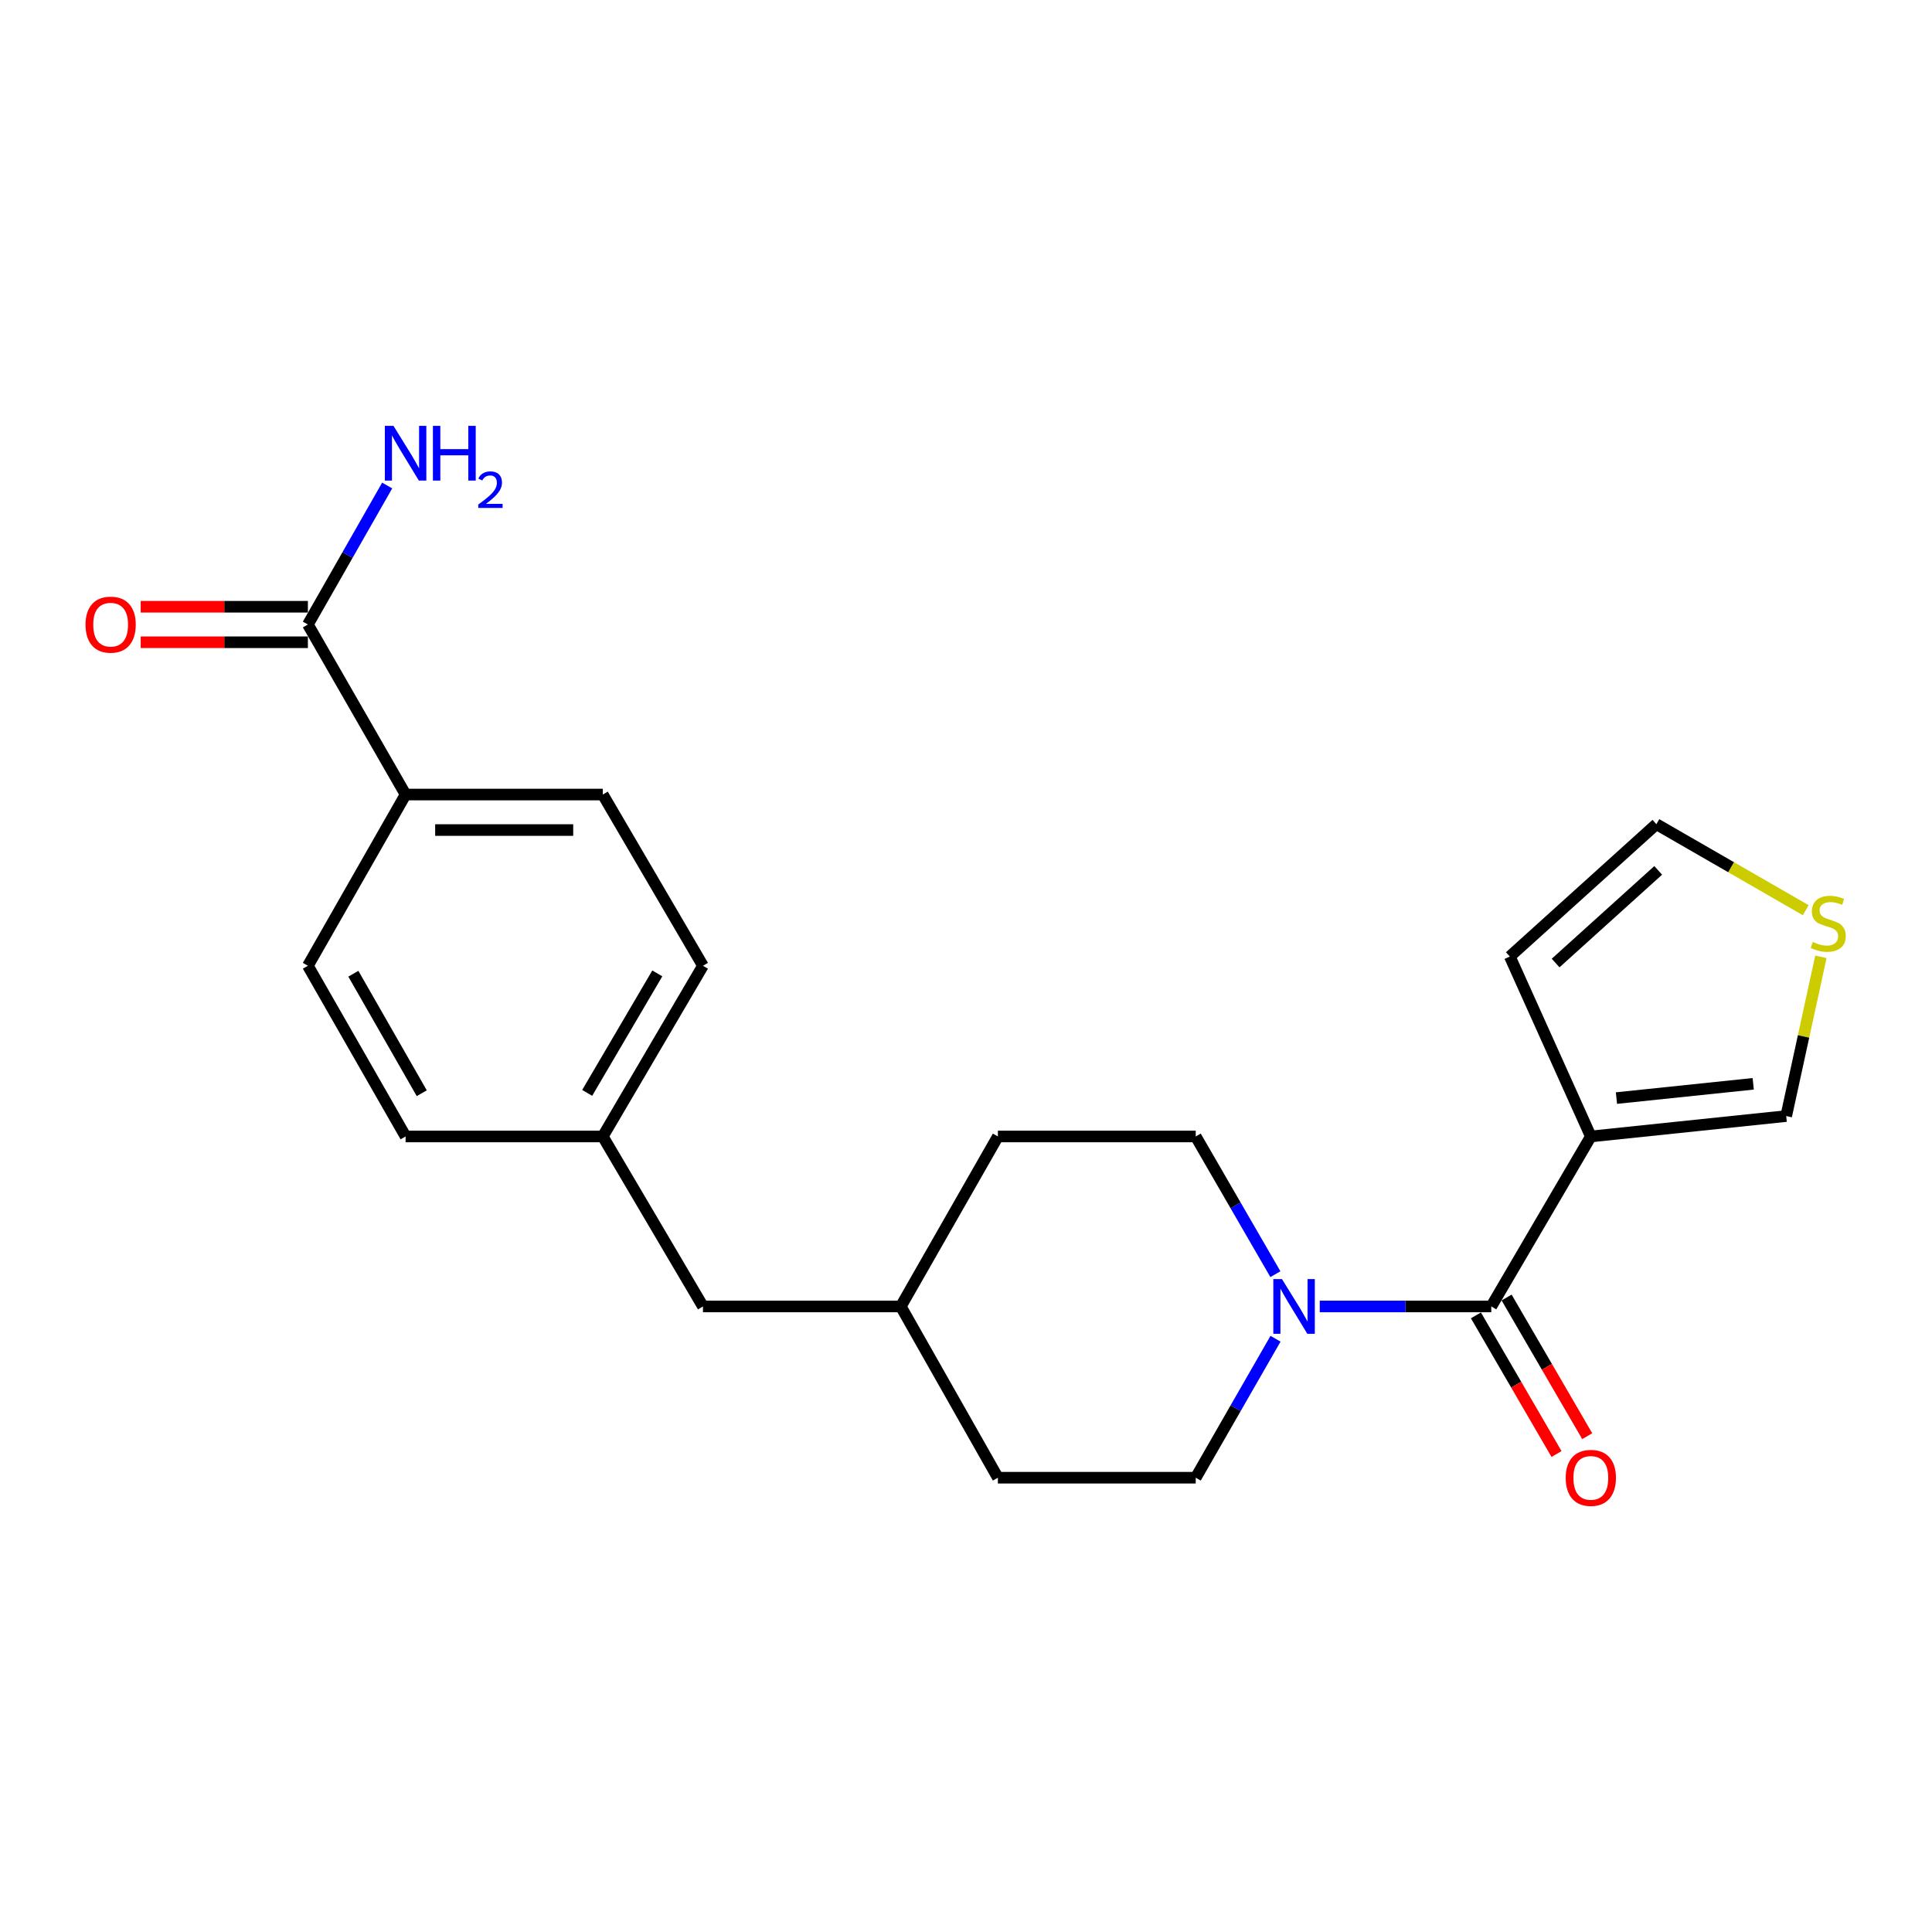<?xml version='1.0' encoding='iso-8859-1'?>
<svg version='1.1' baseProfile='full'
              xmlns='http://www.w3.org/2000/svg'
                      xmlns:rdkit='http://www.rdkit.org/xml'
                      xmlns:xlink='http://www.w3.org/1999/xlink'
                  xml:space='preserve'
width='1000px' height='1000px' viewBox='0 0 1000 1000'>
<!-- END OF HEADER -->
<rect style='opacity:1.0;fill:#FFFFFF;stroke:none' width='1000' height='1000' x='0' y='0'> </rect>
<path class='bond-0' d='M 771.879,676.216 L 823.412,588.232' style='fill:none;fill-rule:evenodd;stroke:#000000;stroke-width:6px;stroke-linecap:butt;stroke-linejoin:miter;stroke-opacity:1' />
<path class='bond-1' d='M 771.879,676.216 L 727.488,676.216' style='fill:none;fill-rule:evenodd;stroke:#000000;stroke-width:6px;stroke-linecap:butt;stroke-linejoin:miter;stroke-opacity:1' />
<path class='bond-1' d='M 727.488,676.216 L 683.097,676.216' style='fill:none;fill-rule:evenodd;stroke:#0000FF;stroke-width:6px;stroke-linecap:butt;stroke-linejoin:miter;stroke-opacity:1' />
<path class='bond-7' d='M 763.935,680.834 L 784.793,716.716' style='fill:none;fill-rule:evenodd;stroke:#000000;stroke-width:6px;stroke-linecap:butt;stroke-linejoin:miter;stroke-opacity:1' />
<path class='bond-7' d='M 784.793,716.716 L 805.652,752.598' style='fill:none;fill-rule:evenodd;stroke:#FF0000;stroke-width:6px;stroke-linecap:butt;stroke-linejoin:miter;stroke-opacity:1' />
<path class='bond-7' d='M 779.824,671.597 L 800.683,707.479' style='fill:none;fill-rule:evenodd;stroke:#000000;stroke-width:6px;stroke-linecap:butt;stroke-linejoin:miter;stroke-opacity:1' />
<path class='bond-7' d='M 800.683,707.479 L 821.542,743.362' style='fill:none;fill-rule:evenodd;stroke:#FF0000;stroke-width:6px;stroke-linecap:butt;stroke-linejoin:miter;stroke-opacity:1' />
<path class='bond-4' d='M 823.412,588.232 L 924.536,577.674' style='fill:none;fill-rule:evenodd;stroke:#000000;stroke-width:6px;stroke-linecap:butt;stroke-linejoin:miter;stroke-opacity:1' />
<path class='bond-4' d='M 836.672,568.369 L 907.459,560.978' style='fill:none;fill-rule:evenodd;stroke:#000000;stroke-width:6px;stroke-linecap:butt;stroke-linejoin:miter;stroke-opacity:1' />
<path class='bond-5' d='M 823.412,588.232 L 781.487,495.102' style='fill:none;fill-rule:evenodd;stroke:#000000;stroke-width:6px;stroke-linecap:butt;stroke-linejoin:miter;stroke-opacity:1' />
<path class='bond-9' d='M 660.143,659.515 L 639.524,623.873' style='fill:none;fill-rule:evenodd;stroke:#0000FF;stroke-width:6px;stroke-linecap:butt;stroke-linejoin:miter;stroke-opacity:1' />
<path class='bond-9' d='M 639.524,623.873 L 618.906,588.232' style='fill:none;fill-rule:evenodd;stroke:#000000;stroke-width:6px;stroke-linecap:butt;stroke-linejoin:miter;stroke-opacity:1' />
<path class='bond-10' d='M 660.207,692.931 L 639.556,728.897' style='fill:none;fill-rule:evenodd;stroke:#0000FF;stroke-width:6px;stroke-linecap:butt;stroke-linejoin:miter;stroke-opacity:1' />
<path class='bond-10' d='M 639.556,728.897 L 618.906,764.863' style='fill:none;fill-rule:evenodd;stroke:#000000;stroke-width:6px;stroke-linecap:butt;stroke-linejoin:miter;stroke-opacity:1' />
<path class='bond-2' d='M 159.362,323.239 L 209.934,411.253' style='fill:none;fill-rule:evenodd;stroke:#000000;stroke-width:6px;stroke-linecap:butt;stroke-linejoin:miter;stroke-opacity:1' />
<path class='bond-11' d='M 159.362,314.05 L 116.091,314.05' style='fill:none;fill-rule:evenodd;stroke:#000000;stroke-width:6px;stroke-linecap:butt;stroke-linejoin:miter;stroke-opacity:1' />
<path class='bond-11' d='M 116.091,314.05 L 72.82,314.05' style='fill:none;fill-rule:evenodd;stroke:#FF0000;stroke-width:6px;stroke-linecap:butt;stroke-linejoin:miter;stroke-opacity:1' />
<path class='bond-11' d='M 159.362,332.428 L 116.091,332.428' style='fill:none;fill-rule:evenodd;stroke:#000000;stroke-width:6px;stroke-linecap:butt;stroke-linejoin:miter;stroke-opacity:1' />
<path class='bond-11' d='M 116.091,332.428 L 72.82,332.428' style='fill:none;fill-rule:evenodd;stroke:#FF0000;stroke-width:6px;stroke-linecap:butt;stroke-linejoin:miter;stroke-opacity:1' />
<path class='bond-14' d='M 159.362,323.239 L 179.881,287.271' style='fill:none;fill-rule:evenodd;stroke:#000000;stroke-width:6px;stroke-linecap:butt;stroke-linejoin:miter;stroke-opacity:1' />
<path class='bond-14' d='M 179.881,287.271 L 200.401,251.303' style='fill:none;fill-rule:evenodd;stroke:#0000FF;stroke-width:6px;stroke-linecap:butt;stroke-linejoin:miter;stroke-opacity:1' />
<path class='bond-3' d='M 942.496,495.261 L 933.516,536.468' style='fill:none;fill-rule:evenodd;stroke:#CCCC00;stroke-width:6px;stroke-linecap:butt;stroke-linejoin:miter;stroke-opacity:1' />
<path class='bond-3' d='M 933.516,536.468 L 924.536,577.674' style='fill:none;fill-rule:evenodd;stroke:#000000;stroke-width:6px;stroke-linecap:butt;stroke-linejoin:miter;stroke-opacity:1' />
<path class='bond-22' d='M 934.648,471.118 L 895.995,448.854' style='fill:none;fill-rule:evenodd;stroke:#CCCC00;stroke-width:6px;stroke-linecap:butt;stroke-linejoin:miter;stroke-opacity:1' />
<path class='bond-22' d='M 895.995,448.854 L 857.341,426.59' style='fill:none;fill-rule:evenodd;stroke:#000000;stroke-width:6px;stroke-linecap:butt;stroke-linejoin:miter;stroke-opacity:1' />
<path class='bond-8' d='M 781.487,495.102 L 857.341,426.59' style='fill:none;fill-rule:evenodd;stroke:#000000;stroke-width:6px;stroke-linecap:butt;stroke-linejoin:miter;stroke-opacity:1' />
<path class='bond-8' d='M 805.184,498.464 L 858.282,450.506' style='fill:none;fill-rule:evenodd;stroke:#000000;stroke-width:6px;stroke-linecap:butt;stroke-linejoin:miter;stroke-opacity:1' />
<path class='bond-6' d='M 209.934,411.253 L 311.999,411.253' style='fill:none;fill-rule:evenodd;stroke:#000000;stroke-width:6px;stroke-linecap:butt;stroke-linejoin:miter;stroke-opacity:1' />
<path class='bond-6' d='M 225.244,429.632 L 296.689,429.632' style='fill:none;fill-rule:evenodd;stroke:#000000;stroke-width:6px;stroke-linecap:butt;stroke-linejoin:miter;stroke-opacity:1' />
<path class='bond-24' d='M 209.934,411.253 L 159.362,499.881' style='fill:none;fill-rule:evenodd;stroke:#000000;stroke-width:6px;stroke-linecap:butt;stroke-linejoin:miter;stroke-opacity:1' />
<path class='bond-20' d='M 618.906,588.232 L 516.505,588.232' style='fill:none;fill-rule:evenodd;stroke:#000000;stroke-width:6px;stroke-linecap:butt;stroke-linejoin:miter;stroke-opacity:1' />
<path class='bond-19' d='M 618.906,764.863 L 516.505,764.863' style='fill:none;fill-rule:evenodd;stroke:#000000;stroke-width:6px;stroke-linecap:butt;stroke-linejoin:miter;stroke-opacity:1' />
<path class='bond-12' d='M 311.999,411.253 L 363.847,499.881' style='fill:none;fill-rule:evenodd;stroke:#000000;stroke-width:6px;stroke-linecap:butt;stroke-linejoin:miter;stroke-opacity:1' />
<path class='bond-13' d='M 159.362,499.881 L 209.934,588.232' style='fill:none;fill-rule:evenodd;stroke:#000000;stroke-width:6px;stroke-linecap:butt;stroke-linejoin:miter;stroke-opacity:1' />
<path class='bond-13' d='M 182.898,504.003 L 218.299,565.849' style='fill:none;fill-rule:evenodd;stroke:#000000;stroke-width:6px;stroke-linecap:butt;stroke-linejoin:miter;stroke-opacity:1' />
<path class='bond-15' d='M 311.999,588.232 L 363.847,676.216' style='fill:none;fill-rule:evenodd;stroke:#000000;stroke-width:6px;stroke-linecap:butt;stroke-linejoin:miter;stroke-opacity:1' />
<path class='bond-17' d='M 311.999,588.232 L 209.934,588.232' style='fill:none;fill-rule:evenodd;stroke:#000000;stroke-width:6px;stroke-linecap:butt;stroke-linejoin:miter;stroke-opacity:1' />
<path class='bond-18' d='M 311.999,588.232 L 363.847,499.881' style='fill:none;fill-rule:evenodd;stroke:#000000;stroke-width:6px;stroke-linecap:butt;stroke-linejoin:miter;stroke-opacity:1' />
<path class='bond-18' d='M 303.925,565.677 L 340.219,503.831' style='fill:none;fill-rule:evenodd;stroke:#000000;stroke-width:6px;stroke-linecap:butt;stroke-linejoin:miter;stroke-opacity:1' />
<path class='bond-16' d='M 363.847,676.216 L 466.248,676.216' style='fill:none;fill-rule:evenodd;stroke:#000000;stroke-width:6px;stroke-linecap:butt;stroke-linejoin:miter;stroke-opacity:1' />
<path class='bond-21' d='M 516.505,764.863 L 466.248,676.216' style='fill:none;fill-rule:evenodd;stroke:#000000;stroke-width:6px;stroke-linecap:butt;stroke-linejoin:miter;stroke-opacity:1' />
<path class='bond-23' d='M 516.505,588.232 L 466.248,676.216' style='fill:none;fill-rule:evenodd;stroke:#000000;stroke-width:6px;stroke-linecap:butt;stroke-linejoin:miter;stroke-opacity:1' />
<path  class='atom-2' d='M 663.545 662.056
L 672.825 677.056
Q 673.745 678.536, 675.225 681.216
Q 676.705 683.896, 676.785 684.056
L 676.785 662.056
L 680.545 662.056
L 680.545 690.376
L 676.665 690.376
L 666.705 673.976
Q 665.545 672.056, 664.305 669.856
Q 663.105 667.656, 662.745 666.976
L 662.745 690.376
L 659.065 690.376
L 659.065 662.056
L 663.545 662.056
' fill='#0000FF'/>
<path  class='atom-4' d='M 938.295 487.546
Q 938.615 487.666, 939.935 488.226
Q 941.255 488.786, 942.695 489.146
Q 944.175 489.466, 945.615 489.466
Q 948.295 489.466, 949.855 488.186
Q 951.415 486.866, 951.415 484.586
Q 951.415 483.026, 950.615 482.066
Q 949.855 481.106, 948.655 480.586
Q 947.455 480.066, 945.455 479.466
Q 942.935 478.706, 941.415 477.986
Q 939.935 477.266, 938.855 475.746
Q 937.815 474.226, 937.815 471.666
Q 937.815 468.106, 940.215 465.906
Q 942.655 463.706, 947.455 463.706
Q 950.735 463.706, 954.455 465.266
L 953.535 468.346
Q 950.135 466.946, 947.575 466.946
Q 944.815 466.946, 943.295 468.106
Q 941.775 469.226, 941.815 471.186
Q 941.815 472.706, 942.575 473.626
Q 943.375 474.546, 944.495 475.066
Q 945.655 475.586, 947.575 476.186
Q 950.135 476.986, 951.655 477.786
Q 953.175 478.586, 954.255 480.226
Q 955.375 481.826, 955.375 484.586
Q 955.375 488.506, 952.735 490.626
Q 950.135 492.706, 945.775 492.706
Q 943.255 492.706, 941.335 492.146
Q 939.455 491.626, 937.215 490.706
L 938.295 487.546
' fill='#CCCC00'/>
<path  class='atom-8' d='M 810.412 764.943
Q 810.412 758.143, 813.772 754.343
Q 817.132 750.543, 823.412 750.543
Q 829.692 750.543, 833.052 754.343
Q 836.412 758.143, 836.412 764.943
Q 836.412 771.823, 833.012 775.743
Q 829.612 779.623, 823.412 779.623
Q 817.172 779.623, 813.772 775.743
Q 810.412 771.863, 810.412 764.943
M 823.412 776.423
Q 827.732 776.423, 830.052 773.543
Q 832.412 770.623, 832.412 764.943
Q 832.412 759.383, 830.052 756.583
Q 827.732 753.743, 823.412 753.743
Q 819.092 753.743, 816.732 756.543
Q 814.412 759.343, 814.412 764.943
Q 814.412 770.663, 816.732 773.543
Q 819.092 776.423, 823.412 776.423
' fill='#FF0000'/>
<path  class='atom-12' d='M 44.267 323.319
Q 44.267 316.519, 47.627 312.719
Q 50.987 308.919, 57.267 308.919
Q 63.547 308.919, 66.907 312.719
Q 70.267 316.519, 70.267 323.319
Q 70.267 330.199, 66.867 334.119
Q 63.467 337.999, 57.267 337.999
Q 51.027 337.999, 47.627 334.119
Q 44.267 330.239, 44.267 323.319
M 57.267 334.799
Q 61.587 334.799, 63.907 331.919
Q 66.267 328.999, 66.267 323.319
Q 66.267 317.759, 63.907 314.959
Q 61.587 312.119, 57.267 312.119
Q 52.947 312.119, 50.587 314.919
Q 48.267 317.719, 48.267 323.319
Q 48.267 329.039, 50.587 331.919
Q 52.947 334.799, 57.267 334.799
' fill='#FF0000'/>
<path  class='atom-15' d='M 203.674 220.431
L 212.954 235.431
Q 213.874 236.911, 215.354 239.591
Q 216.834 242.271, 216.914 242.431
L 216.914 220.431
L 220.674 220.431
L 220.674 248.751
L 216.794 248.751
L 206.834 232.351
Q 205.674 230.431, 204.434 228.231
Q 203.234 226.031, 202.874 225.351
L 202.874 248.751
L 199.194 248.751
L 199.194 220.431
L 203.674 220.431
' fill='#0000FF'/>
<path  class='atom-15' d='M 224.074 220.431
L 227.914 220.431
L 227.914 232.471
L 242.394 232.471
L 242.394 220.431
L 246.234 220.431
L 246.234 248.751
L 242.394 248.751
L 242.394 235.671
L 227.914 235.671
L 227.914 248.751
L 224.074 248.751
L 224.074 220.431
' fill='#0000FF'/>
<path  class='atom-15' d='M 247.607 247.758
Q 248.294 245.989, 249.93 245.012
Q 251.567 244.009, 253.838 244.009
Q 256.662 244.009, 258.246 245.54
Q 259.83 247.071, 259.83 249.791
Q 259.83 252.563, 257.771 255.15
Q 255.738 257.737, 251.514 260.799
L 260.147 260.799
L 260.147 262.911
L 247.554 262.911
L 247.554 261.143
Q 251.039 258.661, 253.098 256.813
Q 255.184 254.965, 256.187 253.302
Q 257.19 251.639, 257.19 249.923
Q 257.19 248.127, 256.293 247.124
Q 255.395 246.121, 253.838 246.121
Q 252.333 246.121, 251.33 246.728
Q 250.326 247.335, 249.614 248.682
L 247.607 247.758
' fill='#0000FF'/>
</svg>
